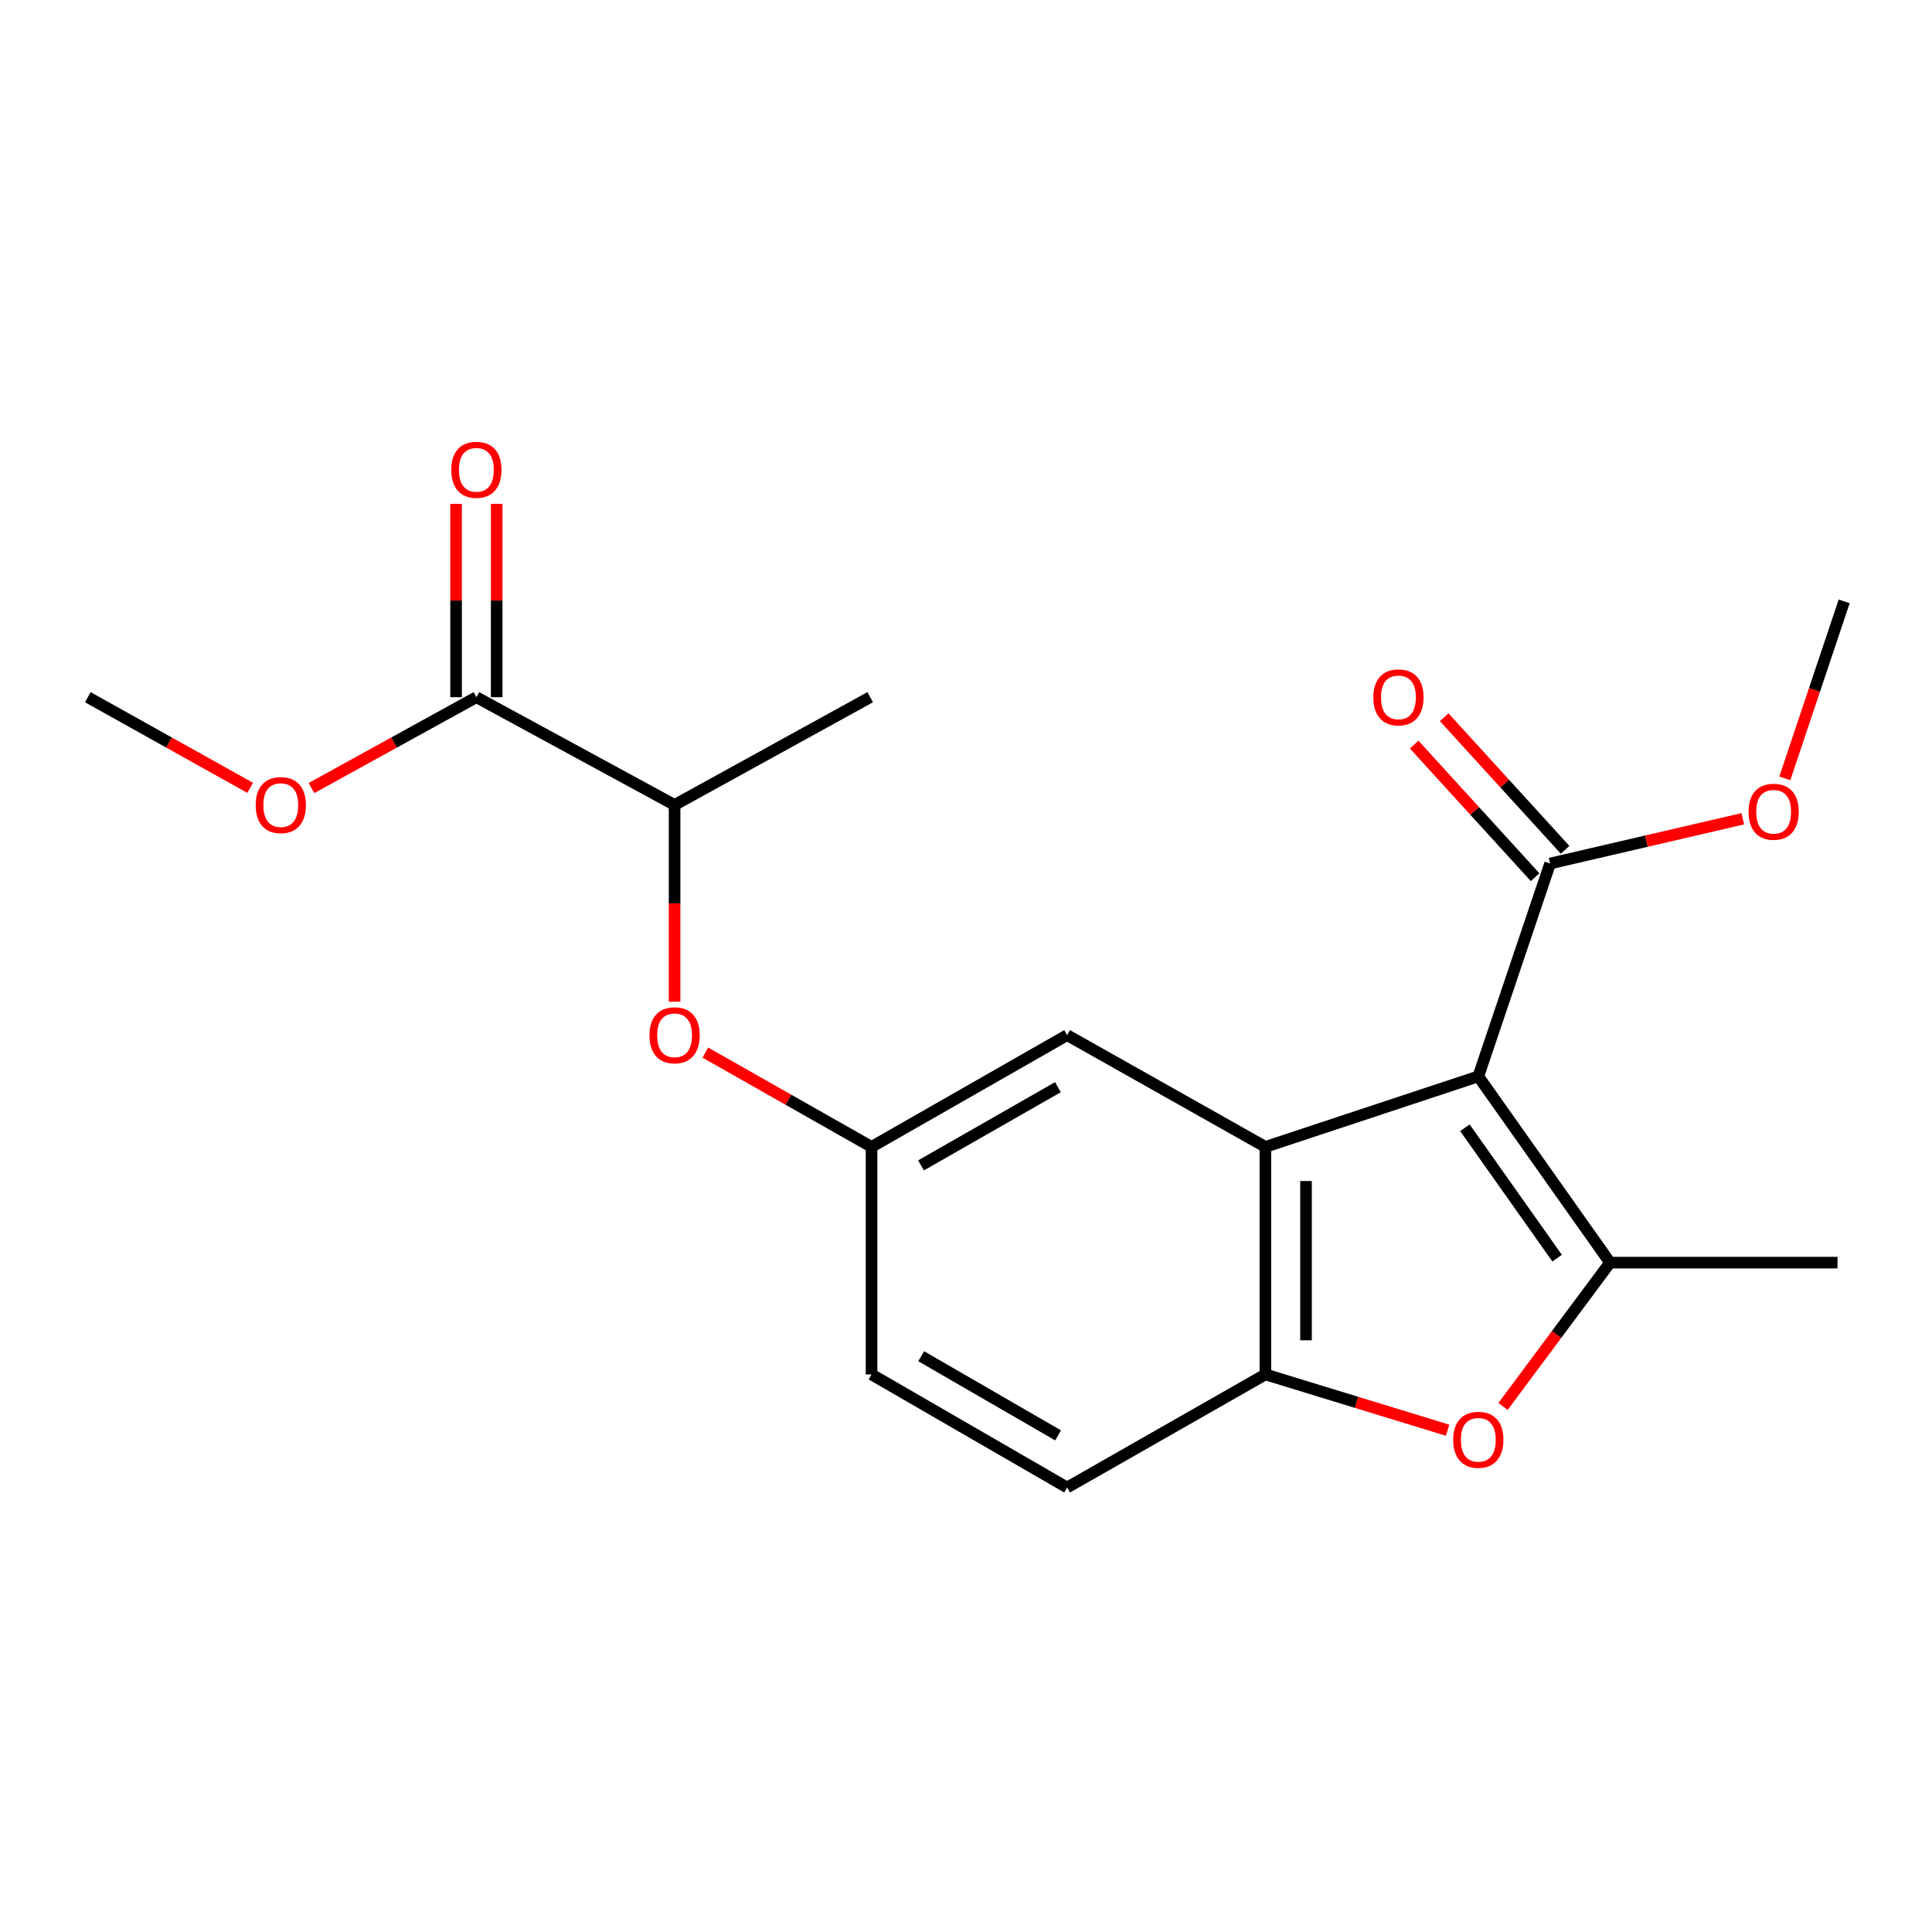 <?xml version='1.0' encoding='iso-8859-1'?>
<svg version='1.1' baseProfile='full'
              xmlns='http://www.w3.org/2000/svg'
                      xmlns:rdkit='http://www.rdkit.org/xml'
                      xmlns:xlink='http://www.w3.org/1999/xlink'
                  xml:space='preserve'
width='1000px' height='1000px' viewBox='0 0 1000 1000'>
<!-- END OF HEADER -->
<rect style='opacity:1.0;fill:#FFFFFF;stroke:none' width='1000' height='1000' x='0' y='0'> </rect>
<path class='bond-0' d='M 765.174,557.134 L 833.35,653.536' style='fill:none;fill-rule:evenodd;stroke:#000000;stroke-width:6px;stroke-linecap:butt;stroke-linejoin:miter;stroke-opacity:1' />
<path class='bond-0' d='M 758.238,583.731 L 805.962,651.213' style='fill:none;fill-rule:evenodd;stroke:#000000;stroke-width:6px;stroke-linecap:butt;stroke-linejoin:miter;stroke-opacity:1' />
<path class='bond-1' d='M 765.174,557.134 L 654.968,593.627' style='fill:none;fill-rule:evenodd;stroke:#000000;stroke-width:6px;stroke-linecap:butt;stroke-linejoin:miter;stroke-opacity:1' />
<path class='bond-4' d='M 765.174,557.134 L 802.334,446.951' style='fill:none;fill-rule:evenodd;stroke:#000000;stroke-width:6px;stroke-linecap:butt;stroke-linejoin:miter;stroke-opacity:1' />
<path class='bond-2' d='M 833.35,653.536 L 805.653,690.756' style='fill:none;fill-rule:evenodd;stroke:#000000;stroke-width:6px;stroke-linecap:butt;stroke-linejoin:miter;stroke-opacity:1' />
<path class='bond-2' d='M 805.653,690.756 L 777.955,727.975' style='fill:none;fill-rule:evenodd;stroke:#FF0000;stroke-width:6px;stroke-linecap:butt;stroke-linejoin:miter;stroke-opacity:1' />
<path class='bond-15' d='M 833.35,653.536 L 951.089,653.536' style='fill:none;fill-rule:evenodd;stroke:#000000;stroke-width:6px;stroke-linecap:butt;stroke-linejoin:miter;stroke-opacity:1' />
<path class='bond-3' d='M 654.968,593.627 L 654.968,711.401' style='fill:none;fill-rule:evenodd;stroke:#000000;stroke-width:6px;stroke-linecap:butt;stroke-linejoin:miter;stroke-opacity:1' />
<path class='bond-3' d='M 675.988,611.293 L 675.988,693.735' style='fill:none;fill-rule:evenodd;stroke:#000000;stroke-width:6px;stroke-linecap:butt;stroke-linejoin:miter;stroke-opacity:1' />
<path class='bond-6' d='M 654.968,593.627 L 552.341,535.786' style='fill:none;fill-rule:evenodd;stroke:#000000;stroke-width:6px;stroke-linecap:butt;stroke-linejoin:miter;stroke-opacity:1' />
<path class='bond-20' d='M 749.292,740.287 L 702.13,725.844' style='fill:none;fill-rule:evenodd;stroke:#FF0000;stroke-width:6px;stroke-linecap:butt;stroke-linejoin:miter;stroke-opacity:1' />
<path class='bond-20' d='M 702.13,725.844 L 654.968,711.401' style='fill:none;fill-rule:evenodd;stroke:#000000;stroke-width:6px;stroke-linecap:butt;stroke-linejoin:miter;stroke-opacity:1' />
<path class='bond-12' d='M 654.968,711.401 L 552.341,769.931' style='fill:none;fill-rule:evenodd;stroke:#000000;stroke-width:6px;stroke-linecap:butt;stroke-linejoin:miter;stroke-opacity:1' />
<path class='bond-10' d='M 810.099,439.869 L 778.806,405.554' style='fill:none;fill-rule:evenodd;stroke:#000000;stroke-width:6px;stroke-linecap:butt;stroke-linejoin:miter;stroke-opacity:1' />
<path class='bond-10' d='M 778.806,405.554 L 747.512,371.239' style='fill:none;fill-rule:evenodd;stroke:#FF0000;stroke-width:6px;stroke-linecap:butt;stroke-linejoin:miter;stroke-opacity:1' />
<path class='bond-10' d='M 794.568,454.033 L 763.274,419.718' style='fill:none;fill-rule:evenodd;stroke:#000000;stroke-width:6px;stroke-linecap:butt;stroke-linejoin:miter;stroke-opacity:1' />
<path class='bond-10' d='M 763.274,419.718 L 731.98,385.403' style='fill:none;fill-rule:evenodd;stroke:#FF0000;stroke-width:6px;stroke-linecap:butt;stroke-linejoin:miter;stroke-opacity:1' />
<path class='bond-13' d='M 802.334,446.951 L 852.202,435.37' style='fill:none;fill-rule:evenodd;stroke:#000000;stroke-width:6px;stroke-linecap:butt;stroke-linejoin:miter;stroke-opacity:1' />
<path class='bond-13' d='M 852.202,435.37 L 902.07,423.788' style='fill:none;fill-rule:evenodd;stroke:#FF0000;stroke-width:6px;stroke-linecap:butt;stroke-linejoin:miter;stroke-opacity:1' />
<path class='bond-5' d='M 246.574,360.872 L 349.166,416.635' style='fill:none;fill-rule:evenodd;stroke:#000000;stroke-width:6px;stroke-linecap:butt;stroke-linejoin:miter;stroke-opacity:1' />
<path class='bond-11' d='M 257.085,360.872 L 257.085,310.832' style='fill:none;fill-rule:evenodd;stroke:#000000;stroke-width:6px;stroke-linecap:butt;stroke-linejoin:miter;stroke-opacity:1' />
<path class='bond-11' d='M 257.085,310.832 L 257.085,260.792' style='fill:none;fill-rule:evenodd;stroke:#FF0000;stroke-width:6px;stroke-linecap:butt;stroke-linejoin:miter;stroke-opacity:1' />
<path class='bond-11' d='M 236.064,360.872 L 236.064,310.832' style='fill:none;fill-rule:evenodd;stroke:#000000;stroke-width:6px;stroke-linecap:butt;stroke-linejoin:miter;stroke-opacity:1' />
<path class='bond-11' d='M 236.064,310.832 L 236.064,260.792' style='fill:none;fill-rule:evenodd;stroke:#FF0000;stroke-width:6px;stroke-linecap:butt;stroke-linejoin:miter;stroke-opacity:1' />
<path class='bond-16' d='M 246.574,360.872 L 203.9,384.377' style='fill:none;fill-rule:evenodd;stroke:#000000;stroke-width:6px;stroke-linecap:butt;stroke-linejoin:miter;stroke-opacity:1' />
<path class='bond-16' d='M 203.9,384.377 L 161.227,407.883' style='fill:none;fill-rule:evenodd;stroke:#FF0000;stroke-width:6px;stroke-linecap:butt;stroke-linejoin:miter;stroke-opacity:1' />
<path class='bond-9' d='M 552.341,535.786 L 451.104,593.627' style='fill:none;fill-rule:evenodd;stroke:#000000;stroke-width:6px;stroke-linecap:butt;stroke-linejoin:miter;stroke-opacity:1' />
<path class='bond-9' d='M 547.583,562.714 L 476.717,603.203' style='fill:none;fill-rule:evenodd;stroke:#000000;stroke-width:6px;stroke-linecap:butt;stroke-linejoin:miter;stroke-opacity:1' />
<path class='bond-7' d='M 365.096,544.825 L 408.1,569.226' style='fill:none;fill-rule:evenodd;stroke:#FF0000;stroke-width:6px;stroke-linecap:butt;stroke-linejoin:miter;stroke-opacity:1' />
<path class='bond-7' d='M 408.1,569.226 L 451.104,593.627' style='fill:none;fill-rule:evenodd;stroke:#000000;stroke-width:6px;stroke-linecap:butt;stroke-linejoin:miter;stroke-opacity:1' />
<path class='bond-8' d='M 349.166,518.487 L 349.166,467.561' style='fill:none;fill-rule:evenodd;stroke:#FF0000;stroke-width:6px;stroke-linecap:butt;stroke-linejoin:miter;stroke-opacity:1' />
<path class='bond-8' d='M 349.166,467.561 L 349.166,416.635' style='fill:none;fill-rule:evenodd;stroke:#000000;stroke-width:6px;stroke-linecap:butt;stroke-linejoin:miter;stroke-opacity:1' />
<path class='bond-17' d='M 349.166,416.635 L 450.403,360.872' style='fill:none;fill-rule:evenodd;stroke:#000000;stroke-width:6px;stroke-linecap:butt;stroke-linejoin:miter;stroke-opacity:1' />
<path class='bond-14' d='M 451.104,593.627 L 451.104,711.401' style='fill:none;fill-rule:evenodd;stroke:#000000;stroke-width:6px;stroke-linecap:butt;stroke-linejoin:miter;stroke-opacity:1' />
<path class='bond-21' d='M 552.341,769.931 L 451.104,711.401' style='fill:none;fill-rule:evenodd;stroke:#000000;stroke-width:6px;stroke-linecap:butt;stroke-linejoin:miter;stroke-opacity:1' />
<path class='bond-21' d='M 547.677,742.954 L 476.811,701.982' style='fill:none;fill-rule:evenodd;stroke:#000000;stroke-width:6px;stroke-linecap:butt;stroke-linejoin:miter;stroke-opacity:1' />
<path class='bond-18' d='M 923.807,402.89 L 939.176,357.077' style='fill:none;fill-rule:evenodd;stroke:#FF0000;stroke-width:6px;stroke-linecap:butt;stroke-linejoin:miter;stroke-opacity:1' />
<path class='bond-18' d='M 939.176,357.077 L 954.545,311.263' style='fill:none;fill-rule:evenodd;stroke:#000000;stroke-width:6px;stroke-linecap:butt;stroke-linejoin:miter;stroke-opacity:1' />
<path class='bond-19' d='M 129.477,407.78 L 87.466,384.326' style='fill:none;fill-rule:evenodd;stroke:#FF0000;stroke-width:6px;stroke-linecap:butt;stroke-linejoin:miter;stroke-opacity:1' />
<path class='bond-19' d='M 87.466,384.326 L 45.455,360.872' style='fill:none;fill-rule:evenodd;stroke:#000000;stroke-width:6px;stroke-linecap:butt;stroke-linejoin:miter;stroke-opacity:1' />
<path  class='atom-3' d='M 752.174 745.23
Q 752.174 738.43, 755.534 734.63
Q 758.894 730.83, 765.174 730.83
Q 771.454 730.83, 774.814 734.63
Q 778.174 738.43, 778.174 745.23
Q 778.174 752.11, 774.774 756.03
Q 771.374 759.91, 765.174 759.91
Q 758.934 759.91, 755.534 756.03
Q 752.174 752.15, 752.174 745.23
M 765.174 756.71
Q 769.494 756.71, 771.814 753.83
Q 774.174 750.91, 774.174 745.23
Q 774.174 739.67, 771.814 736.87
Q 769.494 734.03, 765.174 734.03
Q 760.854 734.03, 758.494 736.83
Q 756.174 739.63, 756.174 745.23
Q 756.174 750.95, 758.494 753.83
Q 760.854 756.71, 765.174 756.71
' fill='#FF0000'/>
<path  class='atom-8' d='M 336.166 535.866
Q 336.166 529.066, 339.526 525.266
Q 342.886 521.466, 349.166 521.466
Q 355.446 521.466, 358.806 525.266
Q 362.166 529.066, 362.166 535.866
Q 362.166 542.746, 358.766 546.666
Q 355.366 550.546, 349.166 550.546
Q 342.926 550.546, 339.526 546.666
Q 336.166 542.786, 336.166 535.866
M 349.166 547.346
Q 353.486 547.346, 355.806 544.466
Q 358.166 541.546, 358.166 535.866
Q 358.166 530.306, 355.806 527.506
Q 353.486 524.666, 349.166 524.666
Q 344.846 524.666, 342.486 527.466
Q 340.166 530.266, 340.166 535.866
Q 340.166 541.586, 342.486 544.466
Q 344.846 547.346, 349.166 547.346
' fill='#FF0000'/>
<path  class='atom-11' d='M 710.834 360.952
Q 710.834 354.152, 714.194 350.352
Q 717.554 346.552, 723.834 346.552
Q 730.114 346.552, 733.474 350.352
Q 736.834 354.152, 736.834 360.952
Q 736.834 367.832, 733.434 371.752
Q 730.034 375.632, 723.834 375.632
Q 717.594 375.632, 714.194 371.752
Q 710.834 367.872, 710.834 360.952
M 723.834 372.432
Q 728.154 372.432, 730.474 369.552
Q 732.834 366.632, 732.834 360.952
Q 732.834 355.392, 730.474 352.592
Q 728.154 349.752, 723.834 349.752
Q 719.514 349.752, 717.154 352.552
Q 714.834 355.352, 714.834 360.952
Q 714.834 366.672, 717.154 369.552
Q 719.514 372.432, 723.834 372.432
' fill='#FF0000'/>
<path  class='atom-12' d='M 233.574 243.167
Q 233.574 236.367, 236.934 232.567
Q 240.294 228.767, 246.574 228.767
Q 252.854 228.767, 256.214 232.567
Q 259.574 236.367, 259.574 243.167
Q 259.574 250.047, 256.174 253.967
Q 252.774 257.847, 246.574 257.847
Q 240.334 257.847, 236.934 253.967
Q 233.574 250.087, 233.574 243.167
M 246.574 254.647
Q 250.894 254.647, 253.214 251.767
Q 255.574 248.847, 255.574 243.167
Q 255.574 237.607, 253.214 234.807
Q 250.894 231.967, 246.574 231.967
Q 242.254 231.967, 239.894 234.767
Q 237.574 237.567, 237.574 243.167
Q 237.574 248.887, 239.894 251.767
Q 242.254 254.647, 246.574 254.647
' fill='#FF0000'/>
<path  class='atom-14' d='M 905.04 420.16
Q 905.04 413.36, 908.4 409.56
Q 911.76 405.76, 918.04 405.76
Q 924.32 405.76, 927.68 409.56
Q 931.04 413.36, 931.04 420.16
Q 931.04 427.04, 927.64 430.96
Q 924.24 434.84, 918.04 434.84
Q 911.8 434.84, 908.4 430.96
Q 905.04 427.08, 905.04 420.16
M 918.04 431.64
Q 922.36 431.64, 924.68 428.76
Q 927.04 425.84, 927.04 420.16
Q 927.04 414.6, 924.68 411.8
Q 922.36 408.96, 918.04 408.96
Q 913.72 408.96, 911.36 411.76
Q 909.04 414.56, 909.04 420.16
Q 909.04 425.88, 911.36 428.76
Q 913.72 431.64, 918.04 431.64
' fill='#FF0000'/>
<path  class='atom-17' d='M 132.337 416.715
Q 132.337 409.915, 135.697 406.115
Q 139.057 402.315, 145.337 402.315
Q 151.617 402.315, 154.977 406.115
Q 158.337 409.915, 158.337 416.715
Q 158.337 423.595, 154.937 427.515
Q 151.537 431.395, 145.337 431.395
Q 139.097 431.395, 135.697 427.515
Q 132.337 423.635, 132.337 416.715
M 145.337 428.195
Q 149.657 428.195, 151.977 425.315
Q 154.337 422.395, 154.337 416.715
Q 154.337 411.155, 151.977 408.355
Q 149.657 405.515, 145.337 405.515
Q 141.017 405.515, 138.657 408.315
Q 136.337 411.115, 136.337 416.715
Q 136.337 422.435, 138.657 425.315
Q 141.017 428.195, 145.337 428.195
' fill='#FF0000'/>
</svg>
